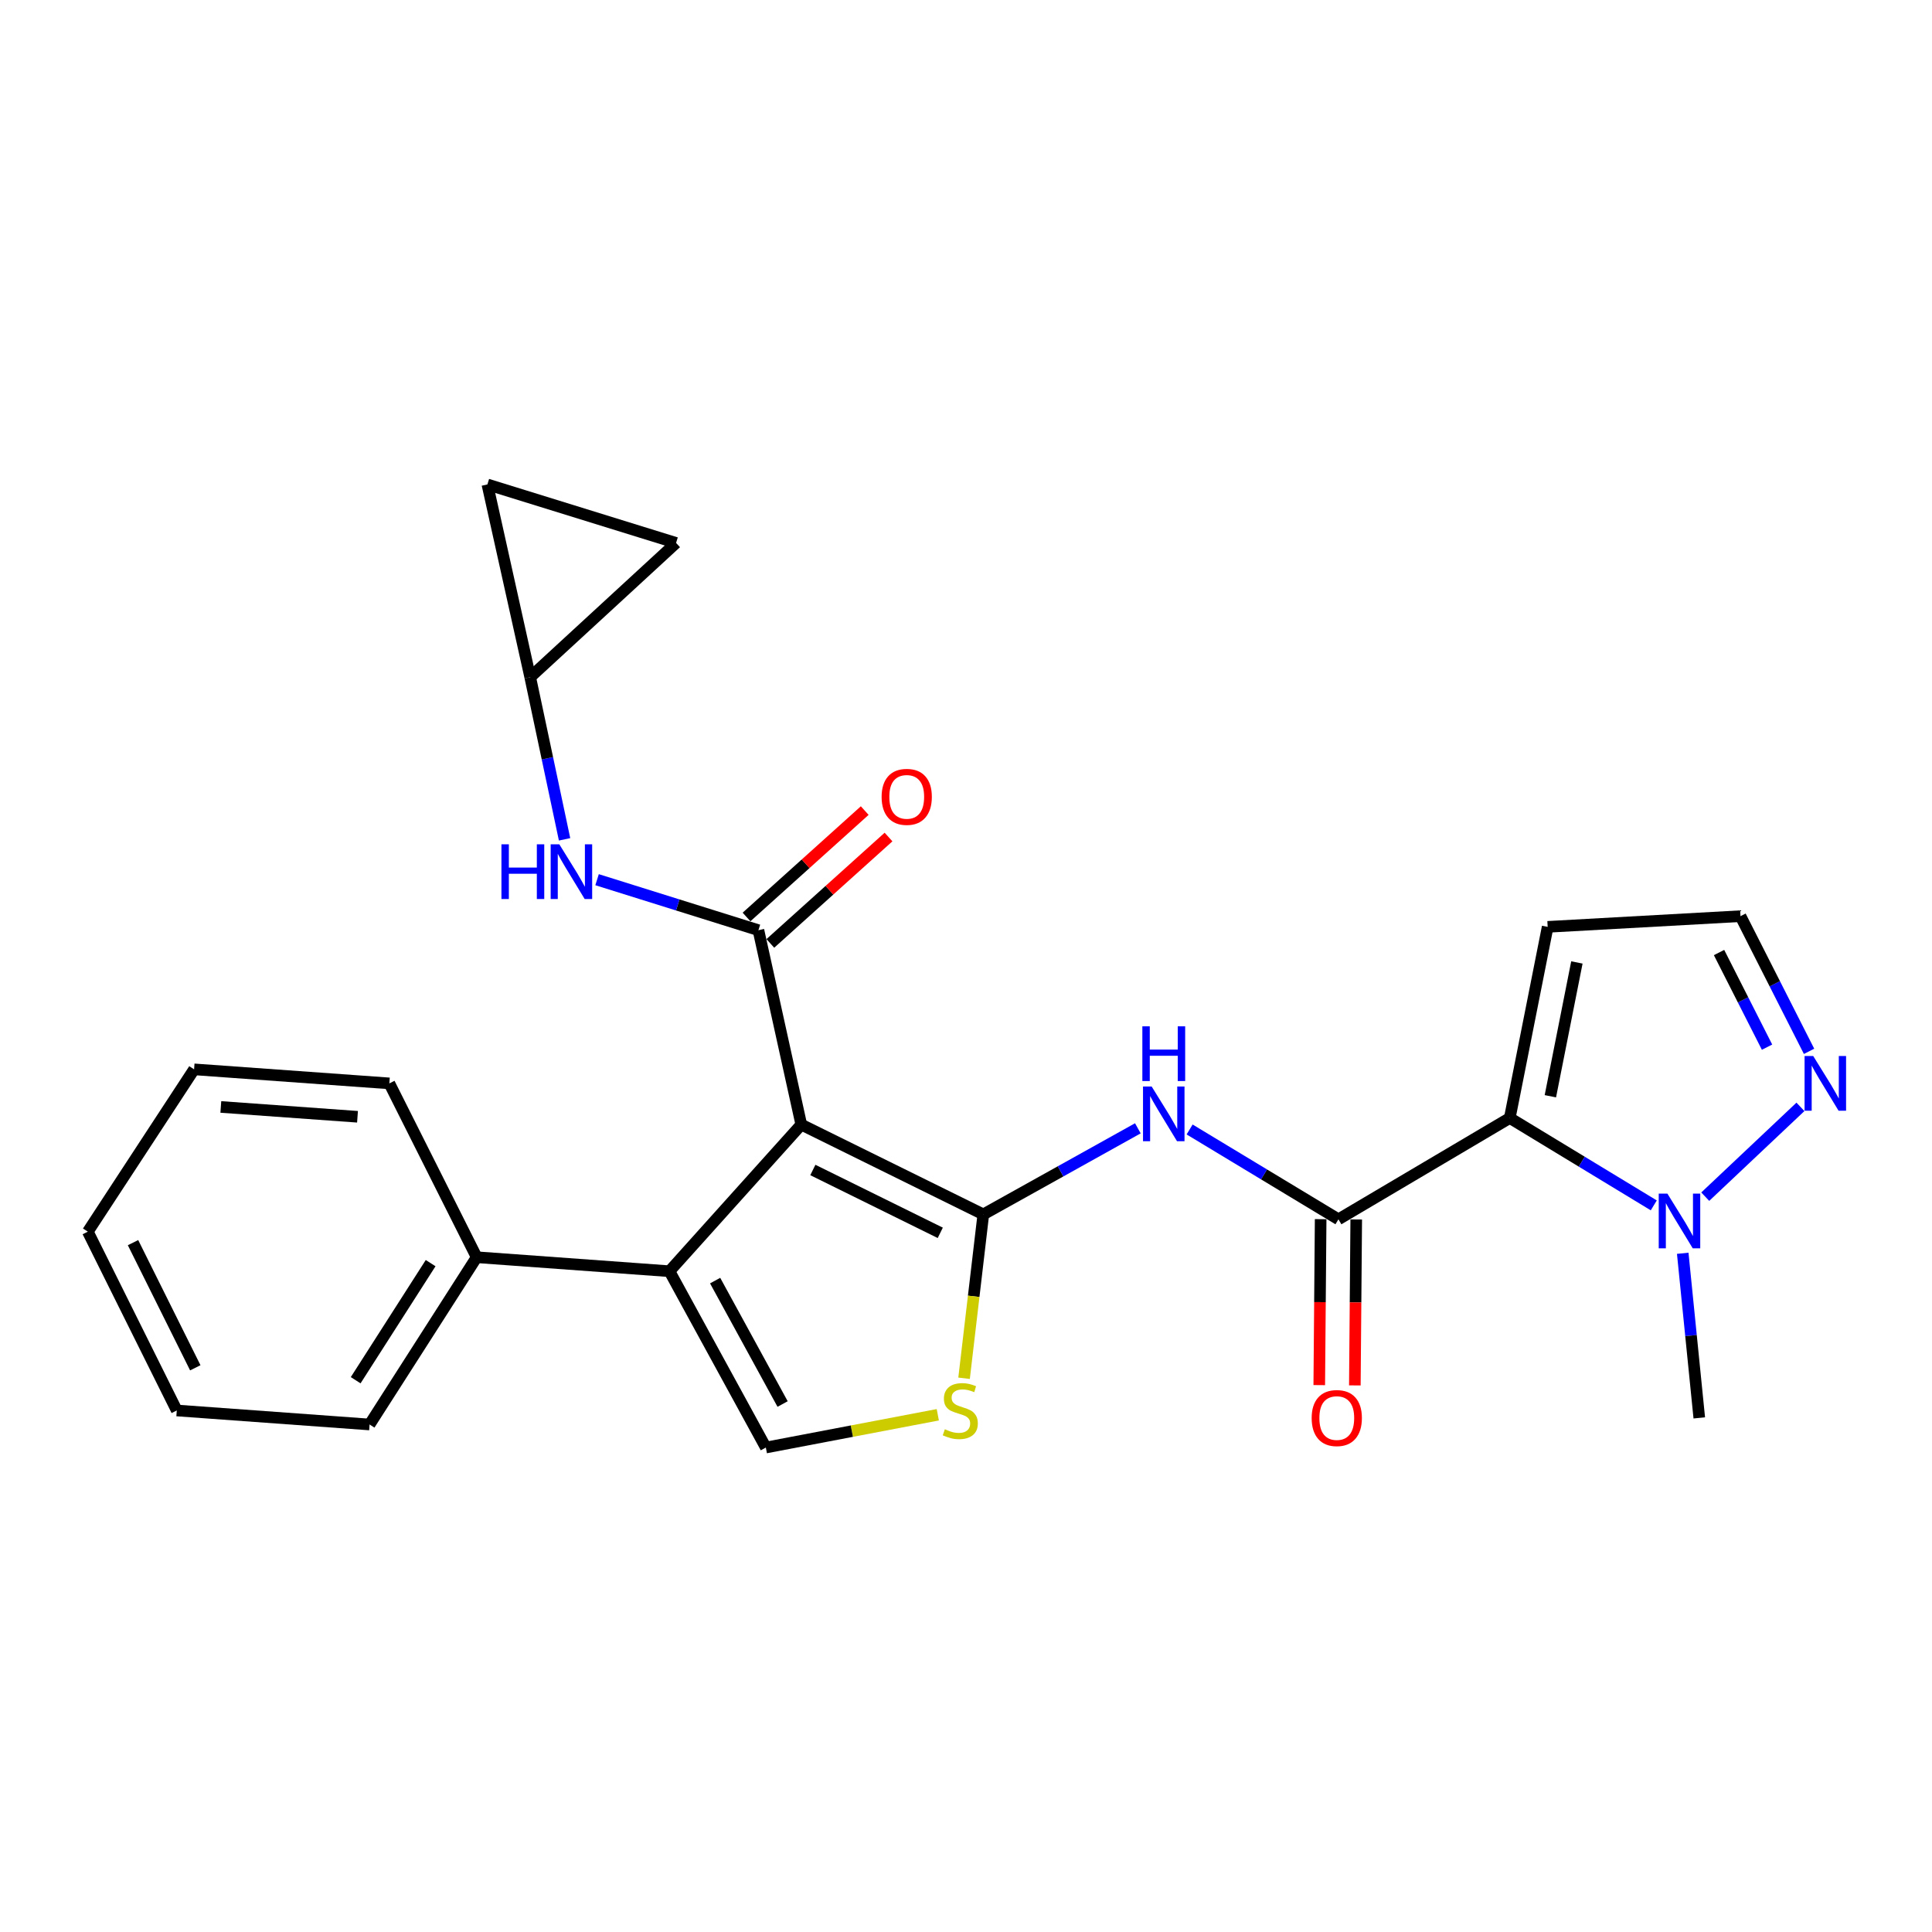 <?xml version='1.0' encoding='iso-8859-1'?>
<svg version='1.1' baseProfile='full'
              xmlns='http://www.w3.org/2000/svg'
                      xmlns:rdkit='http://www.rdkit.org/xml'
                      xmlns:xlink='http://www.w3.org/1999/xlink'
                  xml:space='preserve'
width='1000px' height='1000px' viewBox='0 0 1000 1000'>
<!-- END OF HEADER -->
<rect style='opacity:1.0;fill:#FFFFFF;stroke:none' width='1000' height='1000' x='0' y='0'> </rect>
<path class='bond-0' d='M 414.745,582.093 L 508.963,628.568' style='fill:none;fill-rule:evenodd;stroke:#000000;stroke-width:6px;stroke-linecap:butt;stroke-linejoin:miter;stroke-opacity:1' />
<path class='bond-0' d='M 420.73,605.582 L 486.683,638.114' style='fill:none;fill-rule:evenodd;stroke:#000000;stroke-width:6px;stroke-linecap:butt;stroke-linejoin:miter;stroke-opacity:1' />
<path class='bond-2' d='M 414.745,582.093 L 392.561,481.469' style='fill:none;fill-rule:evenodd;stroke:#000000;stroke-width:6px;stroke-linecap:butt;stroke-linejoin:miter;stroke-opacity:1' />
<path class='bond-3' d='M 414.745,582.093 L 346.506,657.985' style='fill:none;fill-rule:evenodd;stroke:#000000;stroke-width:6px;stroke-linecap:butt;stroke-linejoin:miter;stroke-opacity:1' />
<path class='bond-5' d='M 508.963,628.568 L 548.956,606.288' style='fill:none;fill-rule:evenodd;stroke:#000000;stroke-width:6px;stroke-linecap:butt;stroke-linejoin:miter;stroke-opacity:1' />
<path class='bond-5' d='M 548.956,606.288 L 588.95,584.009' style='fill:none;fill-rule:evenodd;stroke:#0000FF;stroke-width:6px;stroke-linecap:butt;stroke-linejoin:miter;stroke-opacity:1' />
<path class='bond-6' d='M 508.963,628.568 L 503.982,670.977' style='fill:none;fill-rule:evenodd;stroke:#000000;stroke-width:6px;stroke-linecap:butt;stroke-linejoin:miter;stroke-opacity:1' />
<path class='bond-6' d='M 503.982,670.977 L 499.001,713.386' style='fill:none;fill-rule:evenodd;stroke:#CCCC00;stroke-width:6px;stroke-linecap:butt;stroke-linejoin:miter;stroke-opacity:1' />
<path class='bond-1' d='M 781.457,578.675 L 692.774,631.115' style='fill:none;fill-rule:evenodd;stroke:#000000;stroke-width:6px;stroke-linecap:butt;stroke-linejoin:miter;stroke-opacity:1' />
<path class='bond-7' d='M 781.457,578.675 L 818.724,601.288' style='fill:none;fill-rule:evenodd;stroke:#000000;stroke-width:6px;stroke-linecap:butt;stroke-linejoin:miter;stroke-opacity:1' />
<path class='bond-7' d='M 818.724,601.288 L 855.991,623.9' style='fill:none;fill-rule:evenodd;stroke:#0000FF;stroke-width:6px;stroke-linecap:butt;stroke-linejoin:miter;stroke-opacity:1' />
<path class='bond-11' d='M 781.457,578.675 L 801.072,479.74' style='fill:none;fill-rule:evenodd;stroke:#000000;stroke-width:6px;stroke-linecap:butt;stroke-linejoin:miter;stroke-opacity:1' />
<path class='bond-11' d='M 802.465,567.417 L 816.196,498.162' style='fill:none;fill-rule:evenodd;stroke:#000000;stroke-width:6px;stroke-linecap:butt;stroke-linejoin:miter;stroke-opacity:1' />
<path class='bond-10' d='M 392.561,481.469 L 350.801,468.398' style='fill:none;fill-rule:evenodd;stroke:#000000;stroke-width:6px;stroke-linecap:butt;stroke-linejoin:miter;stroke-opacity:1' />
<path class='bond-10' d='M 350.801,468.398 L 309.041,455.327' style='fill:none;fill-rule:evenodd;stroke:#0000FF;stroke-width:6px;stroke-linecap:butt;stroke-linejoin:miter;stroke-opacity:1' />
<path class='bond-14' d='M 398.723,488.314 L 429.312,460.778' style='fill:none;fill-rule:evenodd;stroke:#000000;stroke-width:6px;stroke-linecap:butt;stroke-linejoin:miter;stroke-opacity:1' />
<path class='bond-14' d='M 429.312,460.778 L 459.902,433.242' style='fill:none;fill-rule:evenodd;stroke:#FF0000;stroke-width:6px;stroke-linecap:butt;stroke-linejoin:miter;stroke-opacity:1' />
<path class='bond-14' d='M 386.4,474.625 L 416.99,447.089' style='fill:none;fill-rule:evenodd;stroke:#000000;stroke-width:6px;stroke-linecap:butt;stroke-linejoin:miter;stroke-opacity:1' />
<path class='bond-14' d='M 416.99,447.089 L 447.58,419.553' style='fill:none;fill-rule:evenodd;stroke:#FF0000;stroke-width:6px;stroke-linecap:butt;stroke-linejoin:miter;stroke-opacity:1' />
<path class='bond-8' d='M 346.506,657.985 L 396.398,749.246' style='fill:none;fill-rule:evenodd;stroke:#000000;stroke-width:6px;stroke-linecap:butt;stroke-linejoin:miter;stroke-opacity:1' />
<path class='bond-8' d='M 370.151,662.839 L 405.075,726.722' style='fill:none;fill-rule:evenodd;stroke:#000000;stroke-width:6px;stroke-linecap:butt;stroke-linejoin:miter;stroke-opacity:1' />
<path class='bond-18' d='M 346.506,657.985 L 246.722,650.741' style='fill:none;fill-rule:evenodd;stroke:#000000;stroke-width:6px;stroke-linecap:butt;stroke-linejoin:miter;stroke-opacity:1' />
<path class='bond-4' d='M 692.774,631.115 L 654.258,607.865' style='fill:none;fill-rule:evenodd;stroke:#000000;stroke-width:6px;stroke-linecap:butt;stroke-linejoin:miter;stroke-opacity:1' />
<path class='bond-4' d='M 654.258,607.865 L 615.743,584.614' style='fill:none;fill-rule:evenodd;stroke:#0000FF;stroke-width:6px;stroke-linecap:butt;stroke-linejoin:miter;stroke-opacity:1' />
<path class='bond-17' d='M 683.565,631.038 L 683.206,673.985' style='fill:none;fill-rule:evenodd;stroke:#000000;stroke-width:6px;stroke-linecap:butt;stroke-linejoin:miter;stroke-opacity:1' />
<path class='bond-17' d='M 683.206,673.985 L 682.847,716.931' style='fill:none;fill-rule:evenodd;stroke:#FF0000;stroke-width:6px;stroke-linecap:butt;stroke-linejoin:miter;stroke-opacity:1' />
<path class='bond-17' d='M 701.983,631.192 L 701.624,674.139' style='fill:none;fill-rule:evenodd;stroke:#000000;stroke-width:6px;stroke-linecap:butt;stroke-linejoin:miter;stroke-opacity:1' />
<path class='bond-17' d='M 701.624,674.139 L 701.265,717.085' style='fill:none;fill-rule:evenodd;stroke:#FF0000;stroke-width:6px;stroke-linecap:butt;stroke-linejoin:miter;stroke-opacity:1' />
<path class='bond-25' d='M 485.401,732.28 L 440.9,740.763' style='fill:none;fill-rule:evenodd;stroke:#CCCC00;stroke-width:6px;stroke-linecap:butt;stroke-linejoin:miter;stroke-opacity:1' />
<path class='bond-25' d='M 440.9,740.763 L 396.398,749.246' style='fill:none;fill-rule:evenodd;stroke:#000000;stroke-width:6px;stroke-linecap:butt;stroke-linejoin:miter;stroke-opacity:1' />
<path class='bond-9' d='M 882.634,619.394 L 931.907,572.907' style='fill:none;fill-rule:evenodd;stroke:#0000FF;stroke-width:6px;stroke-linecap:butt;stroke-linejoin:miter;stroke-opacity:1' />
<path class='bond-19' d='M 870.98,648.696 L 875.261,691.297' style='fill:none;fill-rule:evenodd;stroke:#0000FF;stroke-width:6px;stroke-linecap:butt;stroke-linejoin:miter;stroke-opacity:1' />
<path class='bond-19' d='M 875.261,691.297 L 879.542,733.898' style='fill:none;fill-rule:evenodd;stroke:#000000;stroke-width:6px;stroke-linecap:butt;stroke-linejoin:miter;stroke-opacity:1' />
<path class='bond-28' d='M 936.369,544.172 L 918.623,509.189' style='fill:none;fill-rule:evenodd;stroke:#0000FF;stroke-width:6px;stroke-linecap:butt;stroke-linejoin:miter;stroke-opacity:1' />
<path class='bond-28' d='M 918.623,509.189 L 900.877,474.205' style='fill:none;fill-rule:evenodd;stroke:#000000;stroke-width:6px;stroke-linecap:butt;stroke-linejoin:miter;stroke-opacity:1' />
<path class='bond-28' d='M 914.62,542.009 L 902.197,517.521' style='fill:none;fill-rule:evenodd;stroke:#0000FF;stroke-width:6px;stroke-linecap:butt;stroke-linejoin:miter;stroke-opacity:1' />
<path class='bond-28' d='M 902.197,517.521 L 889.775,493.032' style='fill:none;fill-rule:evenodd;stroke:#000000;stroke-width:6px;stroke-linecap:butt;stroke-linejoin:miter;stroke-opacity:1' />
<path class='bond-12' d='M 292.22,434.44 L 283.33,392.484' style='fill:none;fill-rule:evenodd;stroke:#0000FF;stroke-width:6px;stroke-linecap:butt;stroke-linejoin:miter;stroke-opacity:1' />
<path class='bond-12' d='M 283.33,392.484 L 274.441,350.528' style='fill:none;fill-rule:evenodd;stroke:#000000;stroke-width:6px;stroke-linecap:butt;stroke-linejoin:miter;stroke-opacity:1' />
<path class='bond-13' d='M 801.072,479.74 L 900.877,474.205' style='fill:none;fill-rule:evenodd;stroke:#000000;stroke-width:6px;stroke-linecap:butt;stroke-linejoin:miter;stroke-opacity:1' />
<path class='bond-15' d='M 274.441,350.528 L 349.934,281.021' style='fill:none;fill-rule:evenodd;stroke:#000000;stroke-width:6px;stroke-linecap:butt;stroke-linejoin:miter;stroke-opacity:1' />
<path class='bond-16' d='M 274.441,350.528 L 252.268,250.754' style='fill:none;fill-rule:evenodd;stroke:#000000;stroke-width:6px;stroke-linecap:butt;stroke-linejoin:miter;stroke-opacity:1' />
<path class='bond-26' d='M 349.934,281.021 L 252.268,250.754' style='fill:none;fill-rule:evenodd;stroke:#000000;stroke-width:6px;stroke-linecap:butt;stroke-linejoin:miter;stroke-opacity:1' />
<path class='bond-20' d='M 246.722,650.741 L 191.294,737.315' style='fill:none;fill-rule:evenodd;stroke:#000000;stroke-width:6px;stroke-linecap:butt;stroke-linejoin:miter;stroke-opacity:1' />
<path class='bond-20' d='M 222.896,653.796 L 184.097,714.398' style='fill:none;fill-rule:evenodd;stroke:#000000;stroke-width:6px;stroke-linecap:butt;stroke-linejoin:miter;stroke-opacity:1' />
<path class='bond-21' d='M 246.722,650.741 L 201.526,560.759' style='fill:none;fill-rule:evenodd;stroke:#000000;stroke-width:6px;stroke-linecap:butt;stroke-linejoin:miter;stroke-opacity:1' />
<path class='bond-23' d='M 191.294,737.315 L 91.499,730.061' style='fill:none;fill-rule:evenodd;stroke:#000000;stroke-width:6px;stroke-linecap:butt;stroke-linejoin:miter;stroke-opacity:1' />
<path class='bond-22' d='M 201.526,560.759 L 100.463,553.494' style='fill:none;fill-rule:evenodd;stroke:#000000;stroke-width:6px;stroke-linecap:butt;stroke-linejoin:miter;stroke-opacity:1' />
<path class='bond-22' d='M 185.046,578.04 L 114.302,572.954' style='fill:none;fill-rule:evenodd;stroke:#000000;stroke-width:6px;stroke-linecap:butt;stroke-linejoin:miter;stroke-opacity:1' />
<path class='bond-24' d='M 100.463,553.494 L 45.455,637.511' style='fill:none;fill-rule:evenodd;stroke:#000000;stroke-width:6px;stroke-linecap:butt;stroke-linejoin:miter;stroke-opacity:1' />
<path class='bond-27' d='M 91.499,730.061 L 45.455,637.511' style='fill:none;fill-rule:evenodd;stroke:#000000;stroke-width:6px;stroke-linecap:butt;stroke-linejoin:miter;stroke-opacity:1' />
<path class='bond-27' d='M 101.083,707.974 L 68.851,643.189' style='fill:none;fill-rule:evenodd;stroke:#000000;stroke-width:6px;stroke-linecap:butt;stroke-linejoin:miter;stroke-opacity:1' />
<path  class='atom-6' d='M 596.102 562.377
L 605.382 577.377
Q 606.302 578.857, 607.782 581.537
Q 609.262 584.217, 609.342 584.377
L 609.342 562.377
L 613.102 562.377
L 613.102 590.697
L 609.222 590.697
L 599.262 574.297
Q 598.102 572.377, 596.862 570.177
Q 595.662 567.977, 595.302 567.297
L 595.302 590.697
L 591.622 590.697
L 591.622 562.377
L 596.102 562.377
' fill='#0000FF'/>
<path  class='atom-6' d='M 591.282 531.225
L 595.122 531.225
L 595.122 543.265
L 609.602 543.265
L 609.602 531.225
L 613.442 531.225
L 613.442 559.545
L 609.602 559.545
L 609.602 546.465
L 595.122 546.465
L 595.122 559.545
L 591.282 559.545
L 591.282 531.225
' fill='#0000FF'/>
<path  class='atom-7' d='M 489.042 739.781
Q 489.362 739.901, 490.682 740.461
Q 492.002 741.021, 493.442 741.381
Q 494.922 741.701, 496.362 741.701
Q 499.042 741.701, 500.602 740.421
Q 502.162 739.101, 502.162 736.821
Q 502.162 735.261, 501.362 734.301
Q 500.602 733.341, 499.402 732.821
Q 498.202 732.301, 496.202 731.701
Q 493.682 730.941, 492.162 730.221
Q 490.682 729.501, 489.602 727.981
Q 488.562 726.461, 488.562 723.901
Q 488.562 720.341, 490.962 718.141
Q 493.402 715.941, 498.202 715.941
Q 501.482 715.941, 505.202 717.501
L 504.282 720.581
Q 500.882 719.181, 498.322 719.181
Q 495.562 719.181, 494.042 720.341
Q 492.522 721.461, 492.562 723.421
Q 492.562 724.941, 493.322 725.861
Q 494.122 726.781, 495.242 727.301
Q 496.402 727.821, 498.322 728.421
Q 500.882 729.221, 502.402 730.021
Q 503.922 730.821, 505.002 732.461
Q 506.122 734.061, 506.122 736.821
Q 506.122 740.741, 503.482 742.861
Q 500.882 744.941, 496.522 744.941
Q 494.002 744.941, 492.082 744.381
Q 490.202 743.861, 487.962 742.941
L 489.042 739.781
' fill='#CCCC00'/>
<path  class='atom-8' d='M 863.04 617.815
L 872.32 632.815
Q 873.24 634.295, 874.72 636.975
Q 876.2 639.655, 876.28 639.815
L 876.28 617.815
L 880.04 617.815
L 880.04 646.135
L 876.16 646.135
L 866.2 629.735
Q 865.04 627.815, 863.8 625.615
Q 862.6 623.415, 862.24 622.735
L 862.24 646.135
L 858.56 646.135
L 858.56 617.815
L 863.04 617.815
' fill='#0000FF'/>
<path  class='atom-10' d='M 938.523 546.599
L 947.803 561.599
Q 948.723 563.079, 950.203 565.759
Q 951.683 568.439, 951.763 568.599
L 951.763 546.599
L 955.523 546.599
L 955.523 574.919
L 951.643 574.919
L 941.683 558.519
Q 940.523 556.599, 939.283 554.399
Q 938.083 552.199, 937.723 551.519
L 937.723 574.919
L 934.043 574.919
L 934.043 546.599
L 938.523 546.599
' fill='#0000FF'/>
<path  class='atom-11' d='M 259.545 437.012
L 263.385 437.012
L 263.385 449.052
L 277.865 449.052
L 277.865 437.012
L 281.705 437.012
L 281.705 465.332
L 277.865 465.332
L 277.865 452.252
L 263.385 452.252
L 263.385 465.332
L 259.545 465.332
L 259.545 437.012
' fill='#0000FF'/>
<path  class='atom-11' d='M 289.505 437.012
L 298.785 452.012
Q 299.705 453.492, 301.185 456.172
Q 302.665 458.852, 302.745 459.012
L 302.745 437.012
L 306.505 437.012
L 306.505 465.332
L 302.625 465.332
L 292.665 448.932
Q 291.505 447.012, 290.265 444.812
Q 289.065 442.612, 288.705 441.932
L 288.705 465.332
L 285.025 465.332
L 285.025 437.012
L 289.505 437.012
' fill='#0000FF'/>
<path  class='atom-15' d='M 456.323 412.451
Q 456.323 405.651, 459.683 401.851
Q 463.043 398.051, 469.323 398.051
Q 475.603 398.051, 478.963 401.851
Q 482.323 405.651, 482.323 412.451
Q 482.323 419.331, 478.923 423.251
Q 475.523 427.131, 469.323 427.131
Q 463.083 427.131, 459.683 423.251
Q 456.323 419.371, 456.323 412.451
M 469.323 423.931
Q 473.643 423.931, 475.963 421.051
Q 478.323 418.131, 478.323 412.451
Q 478.323 406.891, 475.963 404.091
Q 473.643 401.251, 469.323 401.251
Q 465.003 401.251, 462.643 404.051
Q 460.323 406.851, 460.323 412.451
Q 460.323 418.171, 462.643 421.051
Q 465.003 423.931, 469.323 423.931
' fill='#FF0000'/>
<path  class='atom-18' d='M 678.915 733.978
Q 678.915 727.178, 682.275 723.378
Q 685.635 719.578, 691.915 719.578
Q 698.195 719.578, 701.555 723.378
Q 704.915 727.178, 704.915 733.978
Q 704.915 740.858, 701.515 744.778
Q 698.115 748.658, 691.915 748.658
Q 685.675 748.658, 682.275 744.778
Q 678.915 740.898, 678.915 733.978
M 691.915 745.458
Q 696.235 745.458, 698.555 742.578
Q 700.915 739.658, 700.915 733.978
Q 700.915 728.418, 698.555 725.618
Q 696.235 722.778, 691.915 722.778
Q 687.595 722.778, 685.235 725.578
Q 682.915 728.378, 682.915 733.978
Q 682.915 739.698, 685.235 742.578
Q 687.595 745.458, 691.915 745.458
' fill='#FF0000'/>
</svg>
